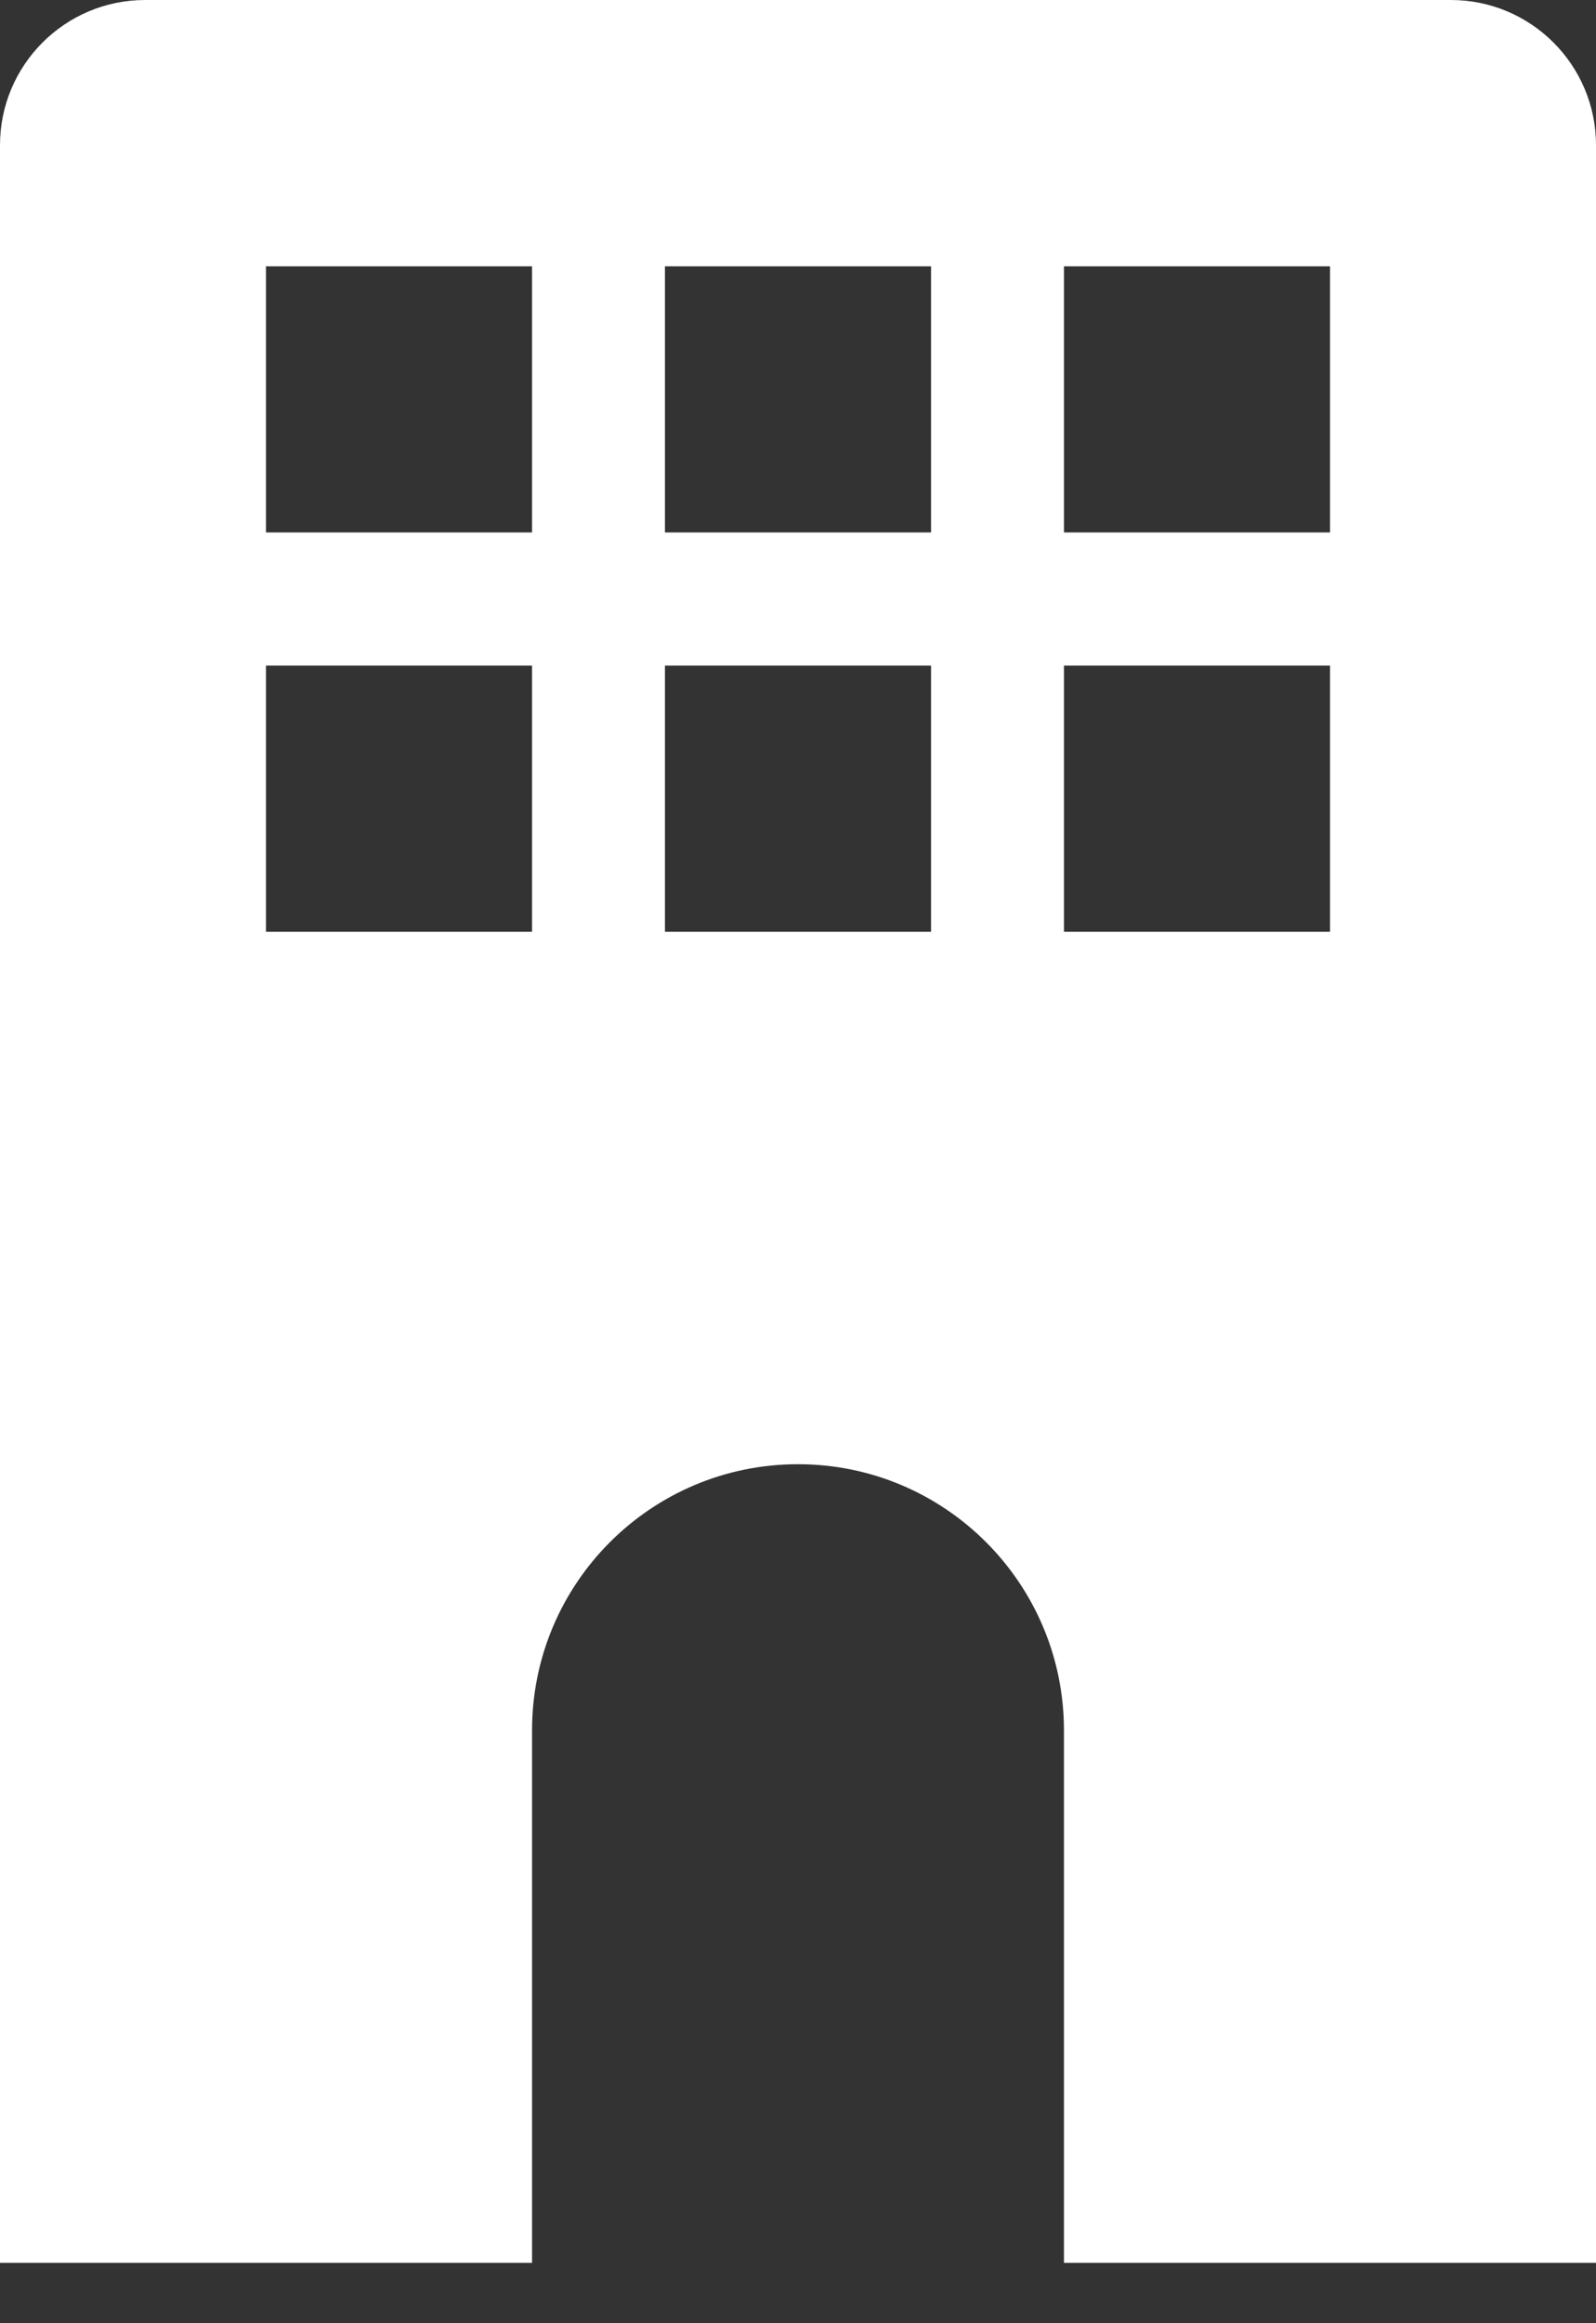 <?xml version="1.0" encoding="utf-8"?>
<svg xmlns="http://www.w3.org/2000/svg" fill="none" height="100%" overflow="visible" preserveAspectRatio="none" style="display: block;" viewBox="0 0 11 16" width="100%">
<rect x="0" y="0" width="11" height="16" fill="#333333" stroke="none"/>
<path d="M10 0C10.552 0 11 0.448 11 1V15.584H7.333V11.917C7.333 10.905 6.513 10.084 5.5 10.084C4.487 10.084 3.667 10.905 3.667 11.917V15.584H0V1C0 0.448 0.448 2.78058e-08 1 0H10ZM1.833 6.417H3.667V4.584H1.833V6.417ZM4.583 6.417H6.417V4.584H4.583V6.417ZM7.333 6.417H9.167V4.584H7.333V6.417ZM1.833 3.667H3.667V1.834H1.833V3.667ZM4.583 3.667H6.417V1.834H4.583V3.667ZM7.333 3.667H9.167V1.834H7.333V3.667Z" fill="white" id="Subtract"/>
</svg>